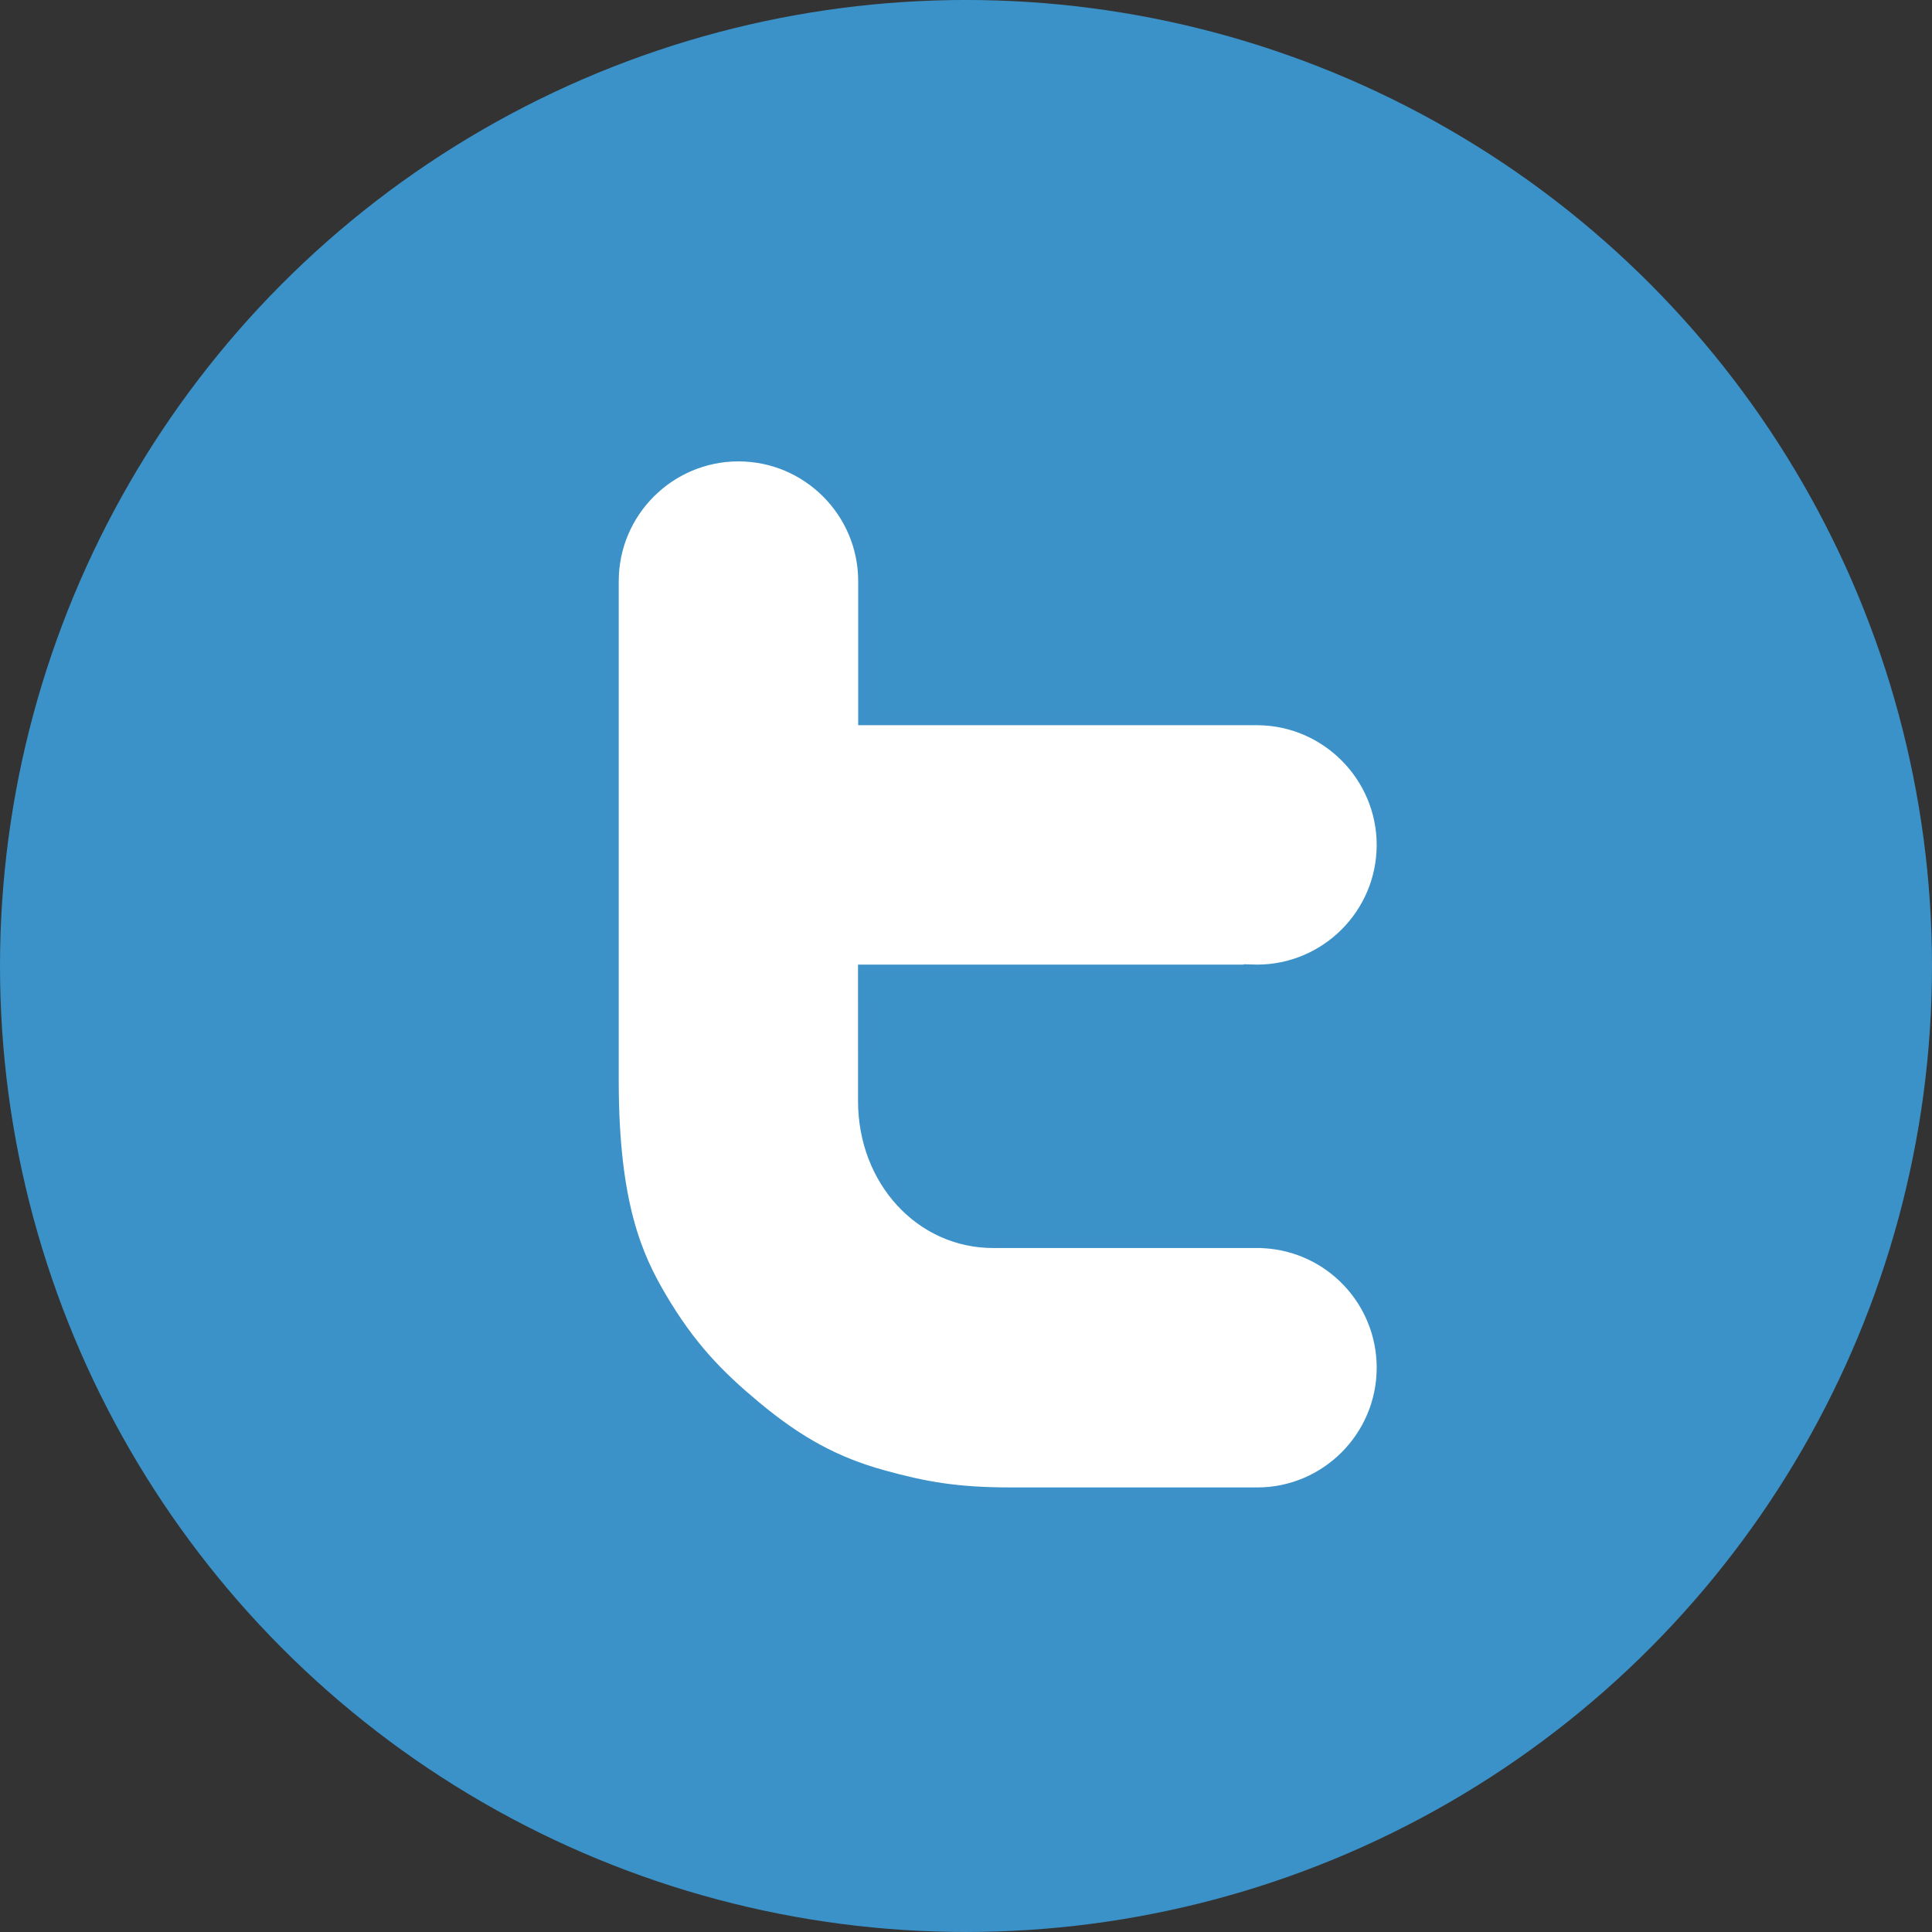 <?xml version="1.0" encoding="utf-8"?>
<!-- Generator: Adobe Illustrator 16.0.0, SVG Export Plug-In . SVG Version: 6.00 Build 0)  -->
<!DOCTYPE svg PUBLIC "-//W3C//DTD SVG 1.1//EN" "http://www.w3.org/Graphics/SVG/1.1/DTD/svg11.dtd">
<svg version="1.1" id="Layer_1" xmlns="http://www.w3.org/2000/svg" xmlns:xlink="http://www.w3.org/1999/xlink" x="0px" y="0px"
	 width="123.062px" height="123.062px" viewBox="0 0 123.062 123.062" enable-background="new 0 0 123.062 123.062"
	 xml:space="preserve">
<rect x="0" y="0" width="123.062" height="123.062" fill="#333333" stroke="none"/>
<g>
	<circle fill="#3B92C8" cx="61.531" cy="61.53" r="61.531"/>
	<g>
		<path fill="#FFFFFF" d="M64.429,95.122c-3.531,0-5.525-0.371-8.18-1.103c-3.023-0.834-5.381-2.111-8.14-4.408
			c-2.276-1.895-4.176-3.812-6.052-7.011c-1.461-2.492-3.019-5.814-3.019-13.74V37.007c0.004-4.407,3.593-7.993,8-7.993
			s7.996,3.586,8,7.994v8.81h25.123c4.356,0.051,7.904,3.64,7.904,8c0,4.411-3.589,8-8,8H55.028l0.001,8.317
			c0,5.039,3.615,8.986,8.231,8.986h17.143l0.089,0.011c4.247,0.225,7.573,3.734,7.573,7.989c0,4.411-3.589,8-8,8h0.003H64.429z"/>
		<path fill="#3C92C8" d="M47.038,29.389c4.201,0,7.622,3.418,7.625,7.618v8.436v0.75h0.75h24.571l0.168,0.002
			c4.156,0.047,7.538,3.467,7.538,7.623c0,4.204-3.42,7.625-7.625,7.625l-0.077-0.003l-0.772-0.02v0.022H55.403h-0.75v0.75
			l0.001,7.942c0,5.249,3.78,9.361,8.606,9.361h17.01l0.202,0.011c4.047,0.214,7.218,3.559,7.218,7.614
			c0,4.204-3.42,7.625-7.607,7.625l-0.046-0.002h-0.022l-0.75,0.002H64.429c-3.488,0-5.458-0.367-8.081-1.089
			c-2.968-0.819-5.285-2.075-8-4.335c-2.31-1.923-4.114-3.749-5.969-6.912c-1.436-2.45-2.967-5.72-2.967-13.551V37.008
			C39.417,32.807,42.837,29.389,47.038,29.389 M47.038,28.639c-4.623,0-8.371,3.746-8.375,8.368c0,0,0,24.156,0,31.853
			c0,7.695,1.415,11.104,3.07,13.93c1.913,3.262,3.821,5.183,6.136,7.109c2.995,2.494,5.455,3.702,8.28,4.481
			c2.825,0.778,4.871,1.116,8.28,1.116c0,0,12.08,0,15.586,0v-0.002c0.017,0,0.033,0.002,0.05,0.002
			c4.625,0,8.375-3.749,8.375-8.375c0-4.476-3.511-8.13-7.928-8.363c-0.003-0.003-0.007-0.008-0.011-0.012c0,0-5.26,0-17.241,0
			c-4.432,0-7.856-3.8-7.856-8.611l-0.001-7.942h24.563V62.19c0.033,0.001,0.066,0.003,0.099,0.003c4.625,0,8.375-3.75,8.375-8.375
			c0-4.594-3.698-8.321-8.279-8.373v-0.002H55.414v-8.436C55.409,32.385,51.661,28.639,47.038,28.639L47.038,28.639z"/>
	</g>
</g>
</svg>
